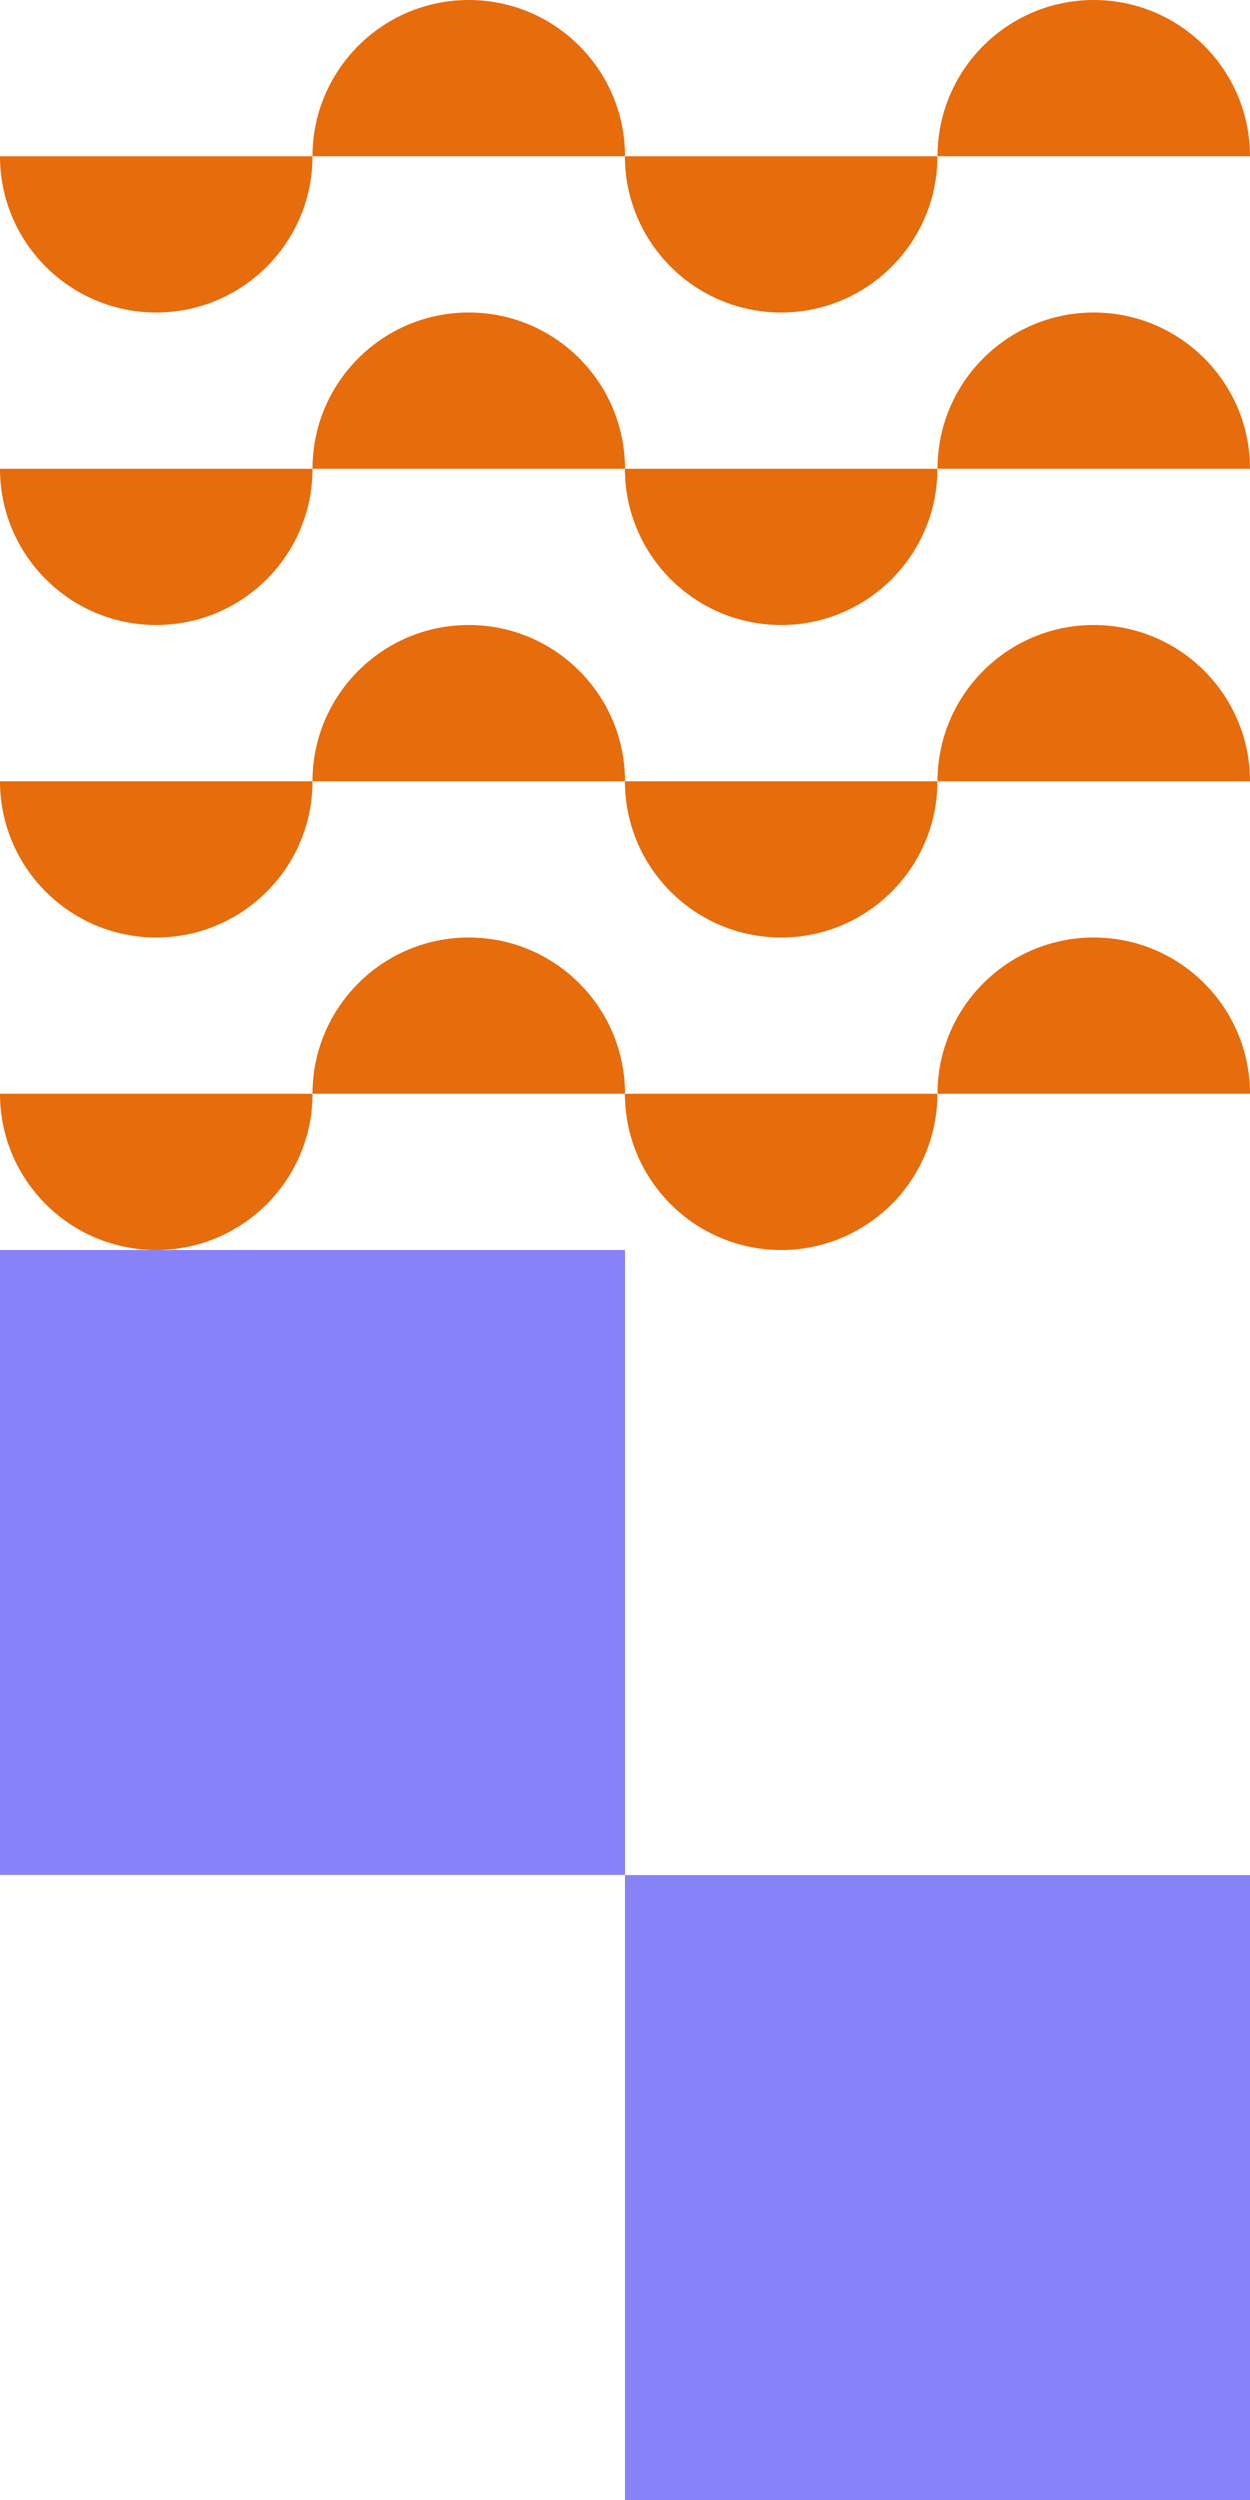 <svg width="110" height="220" viewBox="0 0 110 220" fill="none" xmlns="http://www.w3.org/2000/svg">
  <path d="M13.75 110C21.34 110 27.5 103.84 27.5 96.25H0C0 103.847 6.16 110 13.75 110Z" fill="#E76C0C"/>
  <path d="M41.25 82.5C33.66 82.5 27.5 88.66 27.5 96.25H55C55 88.653 48.84 82.5 41.25 82.5Z" fill="#E76C0C"/>
  <path d="M68.742 110C76.332 110 82.492 103.84 82.492 96.25H54.992C54.992 103.847 61.152 110 68.742 110Z" fill="#E76C0C"/>
  <path d="M96.25 82.5C88.66 82.5 82.5 88.66 82.5 96.25H110C110 88.653 103.84 82.5 96.25 82.5Z" fill="#E76C0C"/>
  <path d="M13.75 82.5C21.34 82.5 27.5 76.34 27.5 68.75H0C0 76.347 6.16 82.5 13.75 82.5Z" fill="#E76C0C"/>
  <path d="M41.25 55C33.66 55 27.5 61.16 27.5 68.75H55C55 61.153 48.84 55 41.25 55Z" fill="#E76C0C"/>
  <path d="M68.742 82.5C76.332 82.5 82.492 76.34 82.492 68.75H54.992C54.992 76.347 61.152 82.5 68.742 82.5Z" fill="#E76C0C"/>
  <path d="M96.25 55C88.66 55 82.5 61.16 82.5 68.75H110C110 61.153 103.84 55 96.25 55Z" fill="#E76C0C"/>
  <path d="M13.75 55C21.34 55 27.5 48.84 27.5 41.25H0C0 48.847 6.16 55 13.75 55Z" fill="#E76C0C"/>
  <path d="M41.25 27.5C33.66 27.5 27.5 33.66 27.5 41.25H55C55 33.653 48.84 27.5 41.25 27.5Z" fill="#E76C0C"/>
  <path d="M68.742 55C76.332 55 82.492 48.84 82.492 41.25H54.992C54.992 48.847 61.152 55 68.742 55Z" fill="#E76C0C"/>
  <path d="M96.25 27.5C88.66 27.5 82.5 33.66 82.5 41.25H110C110 33.653 103.84 27.5 96.25 27.5Z" fill="#E76C0C"/>
  <path d="M13.75 27.5C21.34 27.5 27.5 21.34 27.5 13.75H0C0 21.347 6.16 27.5 13.75 27.5Z" fill="#E76C0C"/>
  <path d="M41.25 0C33.66 0 27.5 6.16 27.5 13.75H55C55 6.153 48.84 0 41.25 0Z" fill="#E76C0C"/>
  <path d="M68.742 27.5C76.332 27.5 82.492 21.34 82.492 13.75H54.992C54.992 21.347 61.152 27.5 68.742 27.5Z" fill="#E76C0C"/>
  <path d="M96.25 0C88.66 0 82.5 6.16 82.5 13.75H110C110 6.153 103.84 0 96.25 0Z" fill="#E76C0C"/>
  <path d="M55 110H0V164.993H55V110Z" fill="#8882F9"/>
  <path d="M110 165.007H55V220H110V165.007Z" fill="#8882F9"/>
</svg>
